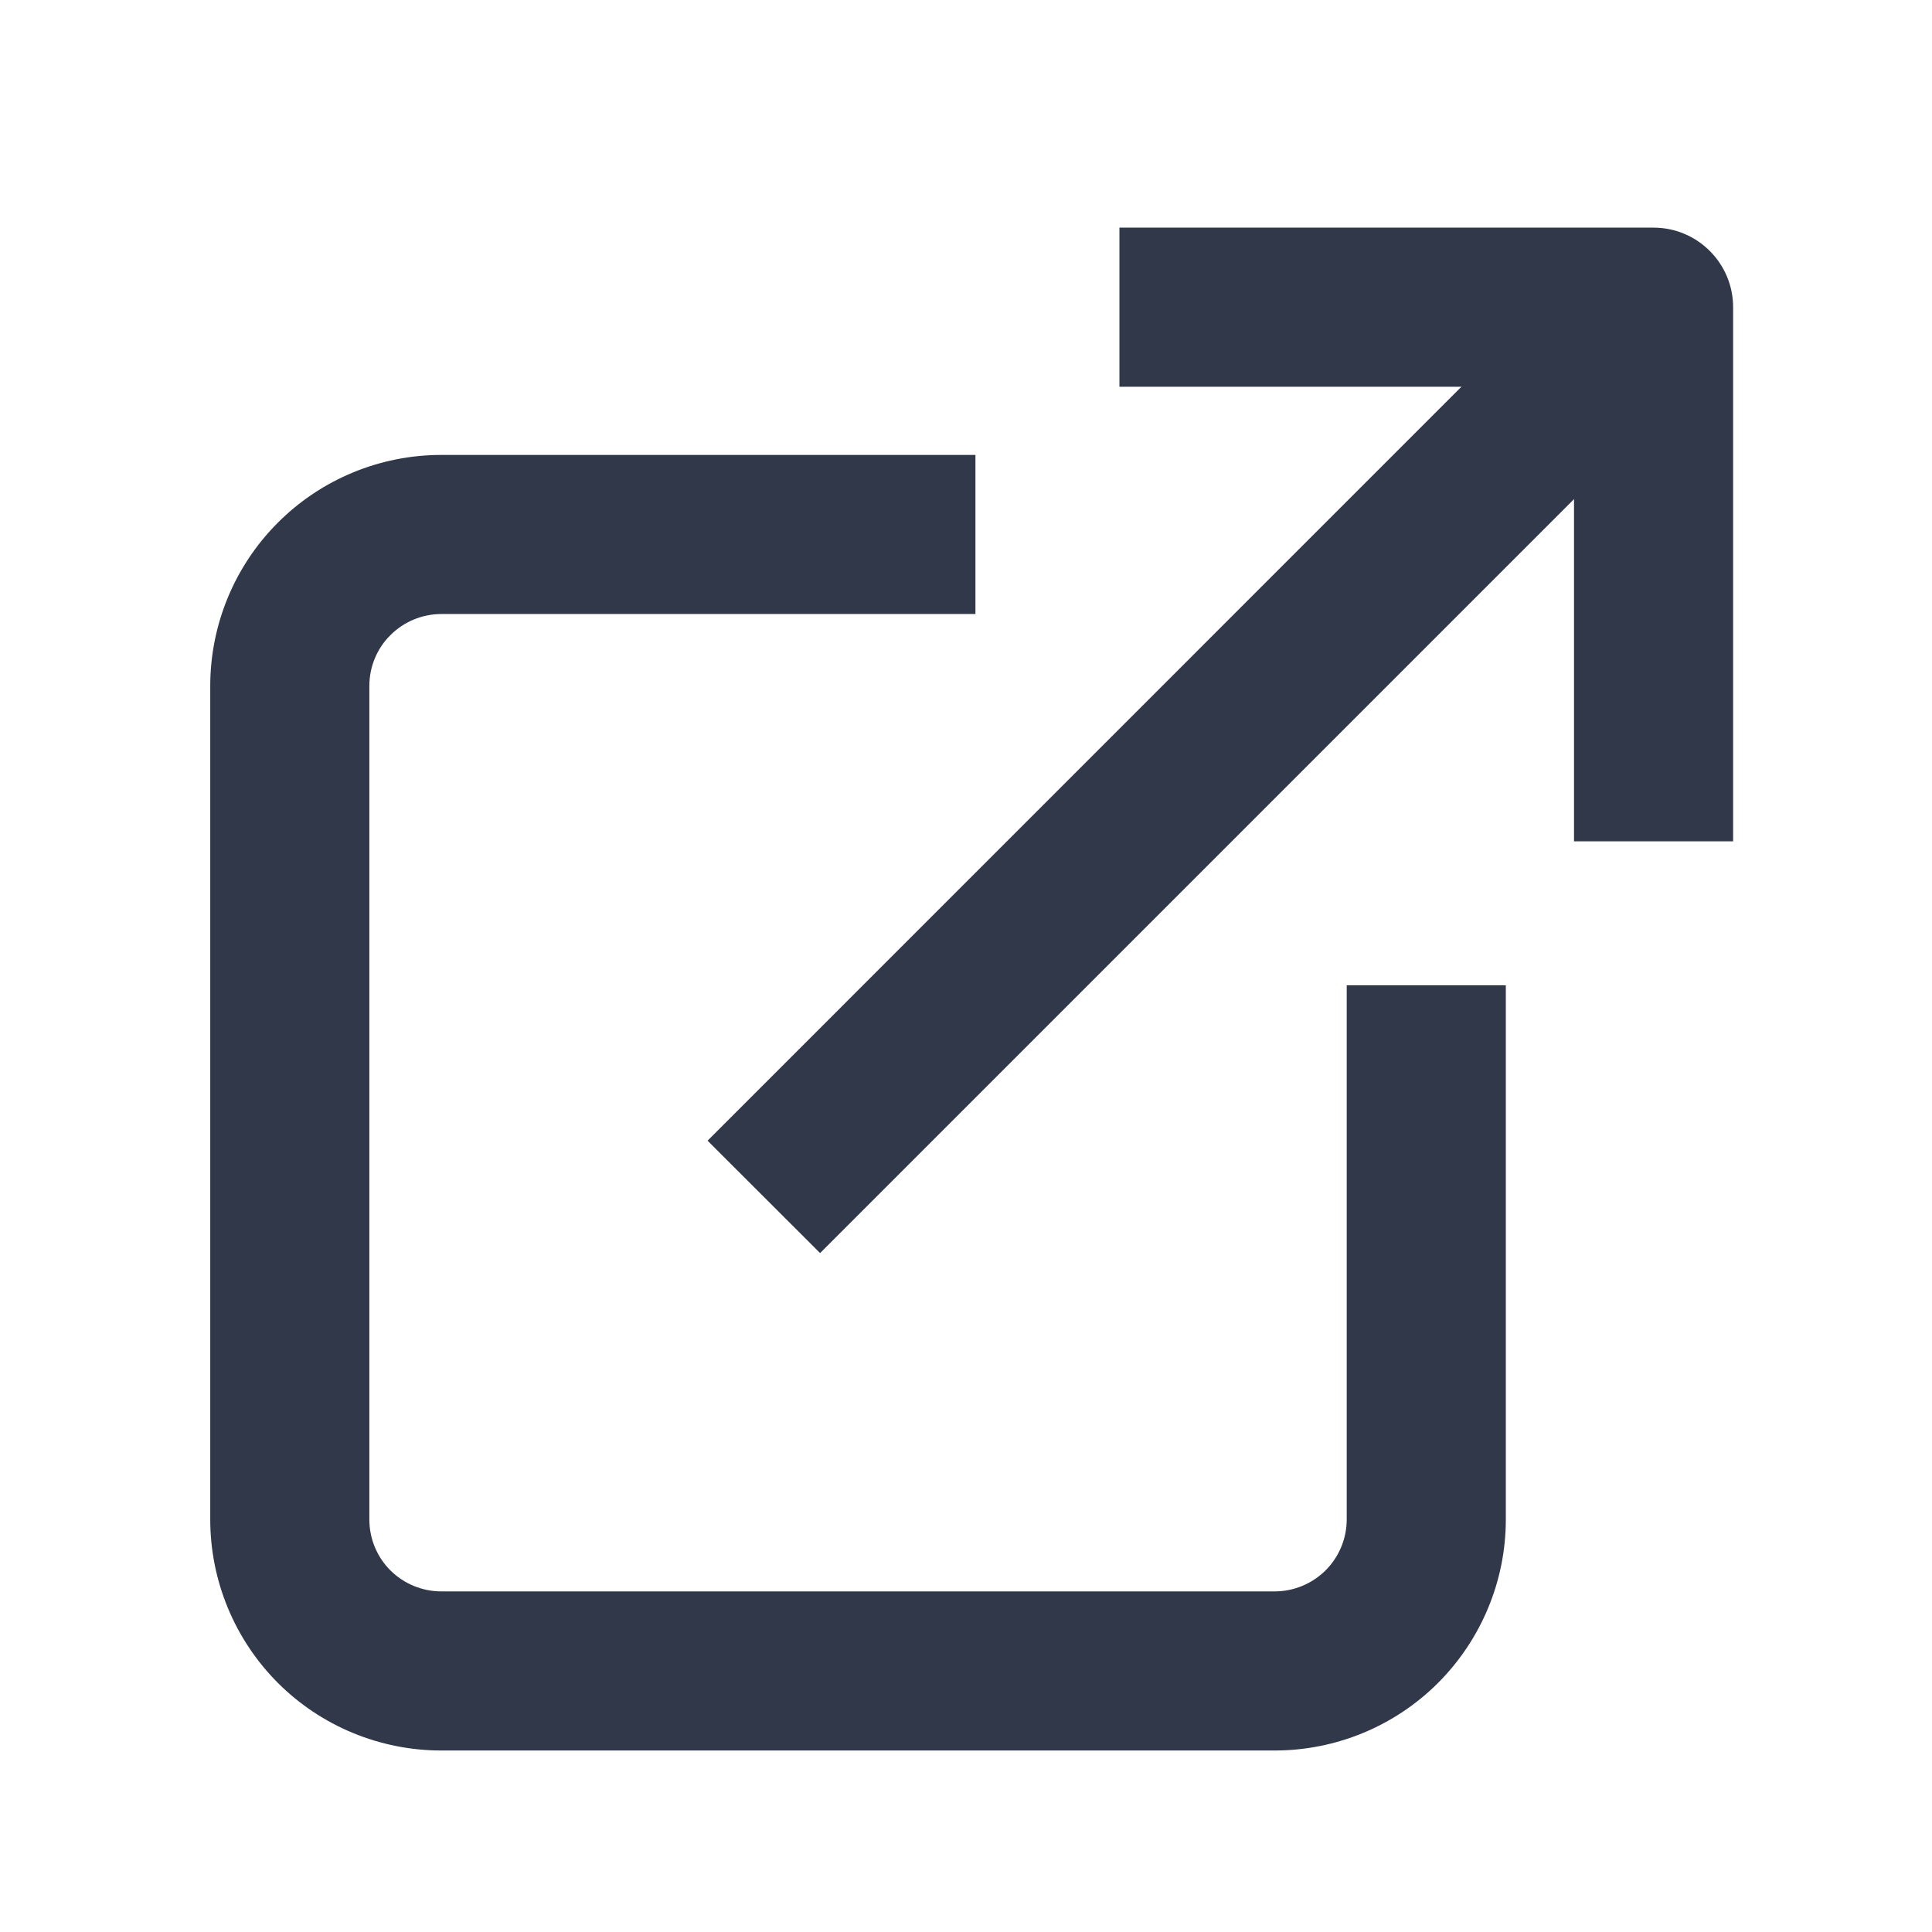 <svg width="17" height="17" viewBox="0 0 17 17" fill="none" xmlns="http://www.w3.org/2000/svg">
<path d="M13.25 9.37V8.67H11.85V9.37H13.25ZM2.55 13.37H1.85H2.55ZM3.883 4.703V4.003V4.703ZM7.883 5.403H8.583V4.003H7.883V5.403ZM11.85 9.37V13.37H13.25V9.37H11.85ZM11.85 13.37C11.85 13.538 11.783 13.699 11.664 13.818L12.654 14.808C13.035 14.426 13.25 13.909 13.25 13.37H11.85ZM11.664 13.818C11.545 13.936 11.384 14.003 11.216 14.003V15.403C11.755 15.403 12.273 15.189 12.654 14.808L11.664 13.818ZM11.216 14.003H3.883V15.403H11.216V14.003ZM3.883 14.003C3.715 14.003 3.554 13.936 3.435 13.818L2.445 14.808C2.826 15.189 3.344 15.403 3.883 15.403V14.003ZM3.435 13.818C3.316 13.699 3.25 13.538 3.25 13.37H1.85C1.85 13.909 2.064 14.426 2.445 14.808L3.435 13.818ZM3.25 13.37V6.036H1.85V13.37H3.25ZM3.25 6.036C3.25 5.868 3.316 5.707 3.435 5.589L2.445 4.599C2.064 4.98 1.85 5.497 1.85 6.036H3.25ZM3.435 5.589C3.554 5.47 3.715 5.403 3.883 5.403V4.003C3.344 4.003 2.826 4.217 2.445 4.599L3.435 5.589ZM3.883 5.403H7.883V4.003H3.883V5.403Z" fill="#303849"/>
<path d="M10.55 2.003H9.85V3.403H10.55V2.003ZM14.55 2.703H15.25C15.25 2.317 14.936 2.003 14.55 2.003V2.703ZM13.85 6.703V7.403H15.25V6.703H13.85ZM10.55 3.403H14.55V2.003H10.55V3.403ZM13.85 2.703V6.703H15.25V2.703H13.85Z" fill="#303849"/>
<path d="M6.721 9.542L6.226 10.037L7.216 11.026L7.711 10.531L6.721 9.542ZM14.6 3.642L15.095 3.147L14.105 2.157L13.61 2.652L14.6 3.642ZM7.711 10.531L14.6 3.642L13.61 2.652L6.721 9.542L7.711 10.531Z" fill="#303849"/>
</svg>
